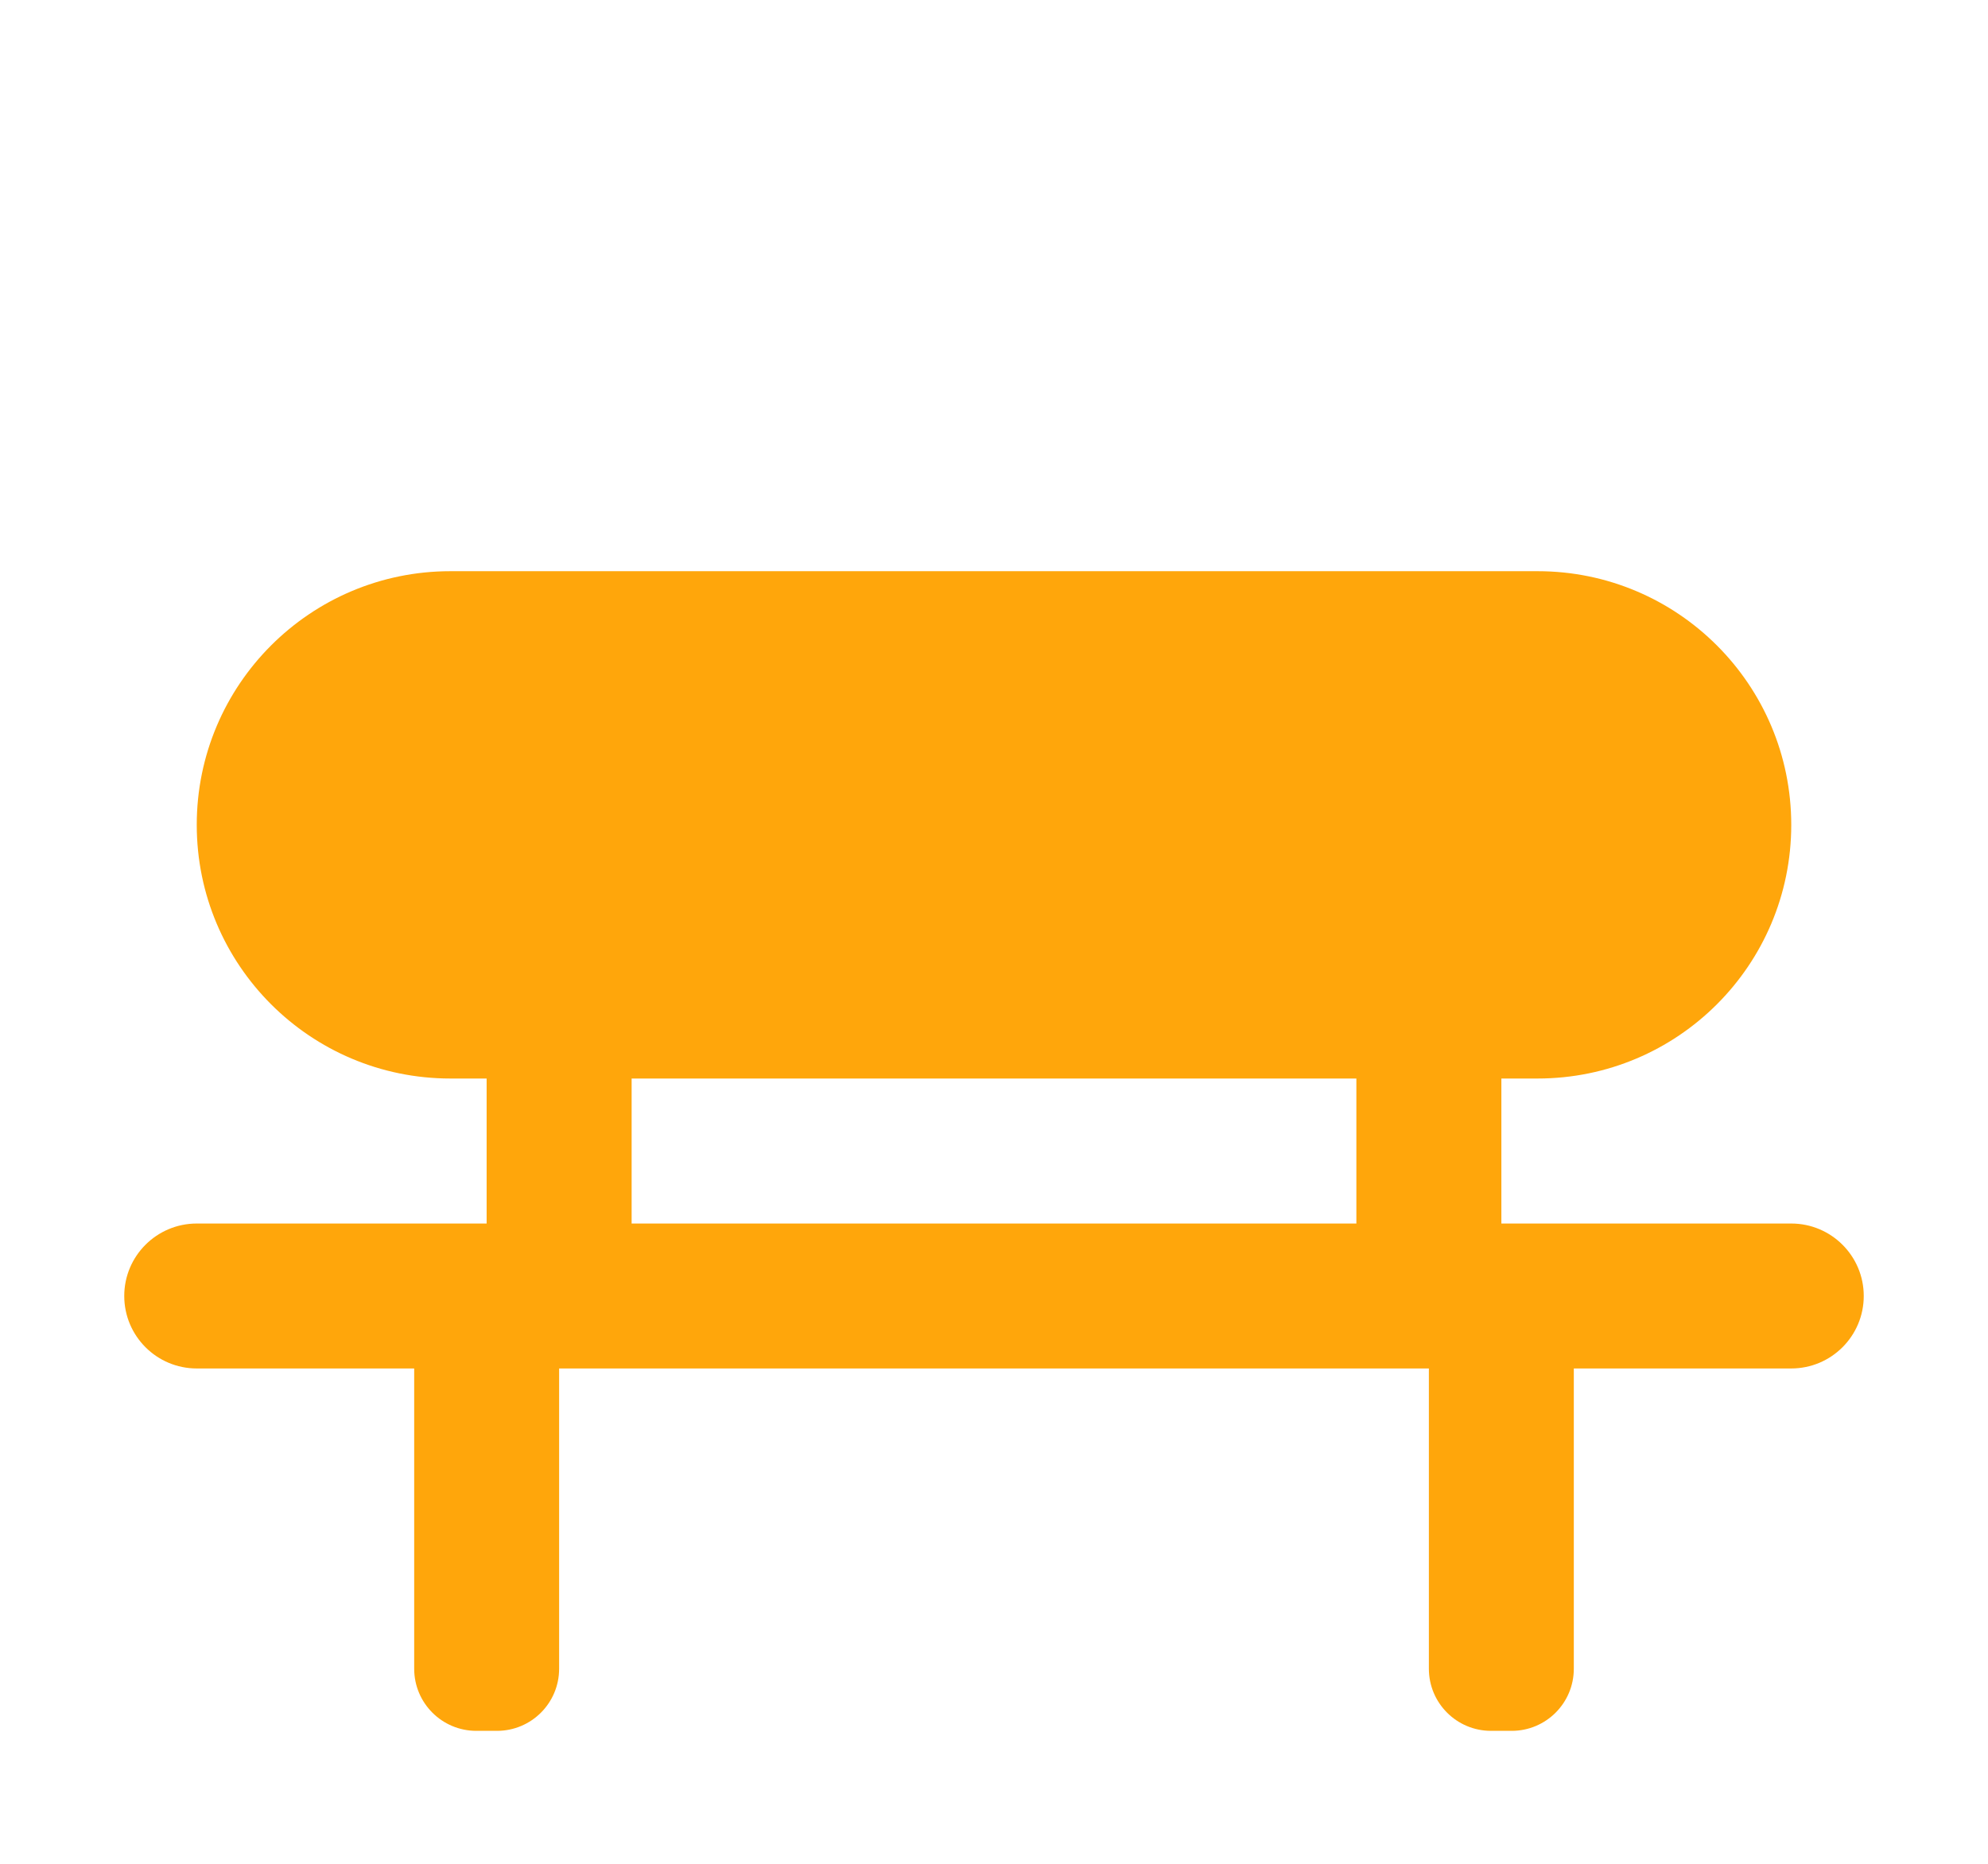 <?xml version="1.0" encoding="UTF-8"?> <svg xmlns="http://www.w3.org/2000/svg" width="32" height="30" viewBox="0 0 32 30" fill="none"><path fill-rule="evenodd" clip-rule="evenodd" d="M24.75 9.194C27.005 9.194 28.833 11.022 28.833 13.277C28.833 15.533 27.005 17.36 24.75 17.36H24.167V19.694H28.833C29.477 19.694 30 20.216 30 20.86C30 21.505 29.477 22.027 28.833 22.027H25.333V26.86C25.333 27.413 24.885 27.86 24.333 27.86H24C23.448 27.86 23 27.413 23 26.86V22.027H9V26.86C9 27.413 8.552 27.86 8 27.86H7.667C7.115 27.86 6.667 27.413 6.667 26.86V22.027H3.167C2.523 22.027 2 21.505 2 20.86C2 20.216 2.523 19.694 3.167 19.694H7.833V17.36H7.25C4.995 17.36 3.167 15.533 3.167 13.277C3.167 11.022 4.995 9.194 7.25 9.194H24.75ZM10.167 19.694H21.833V17.36H10.167V19.694Z" fill="#FFA60B"></path></svg> 